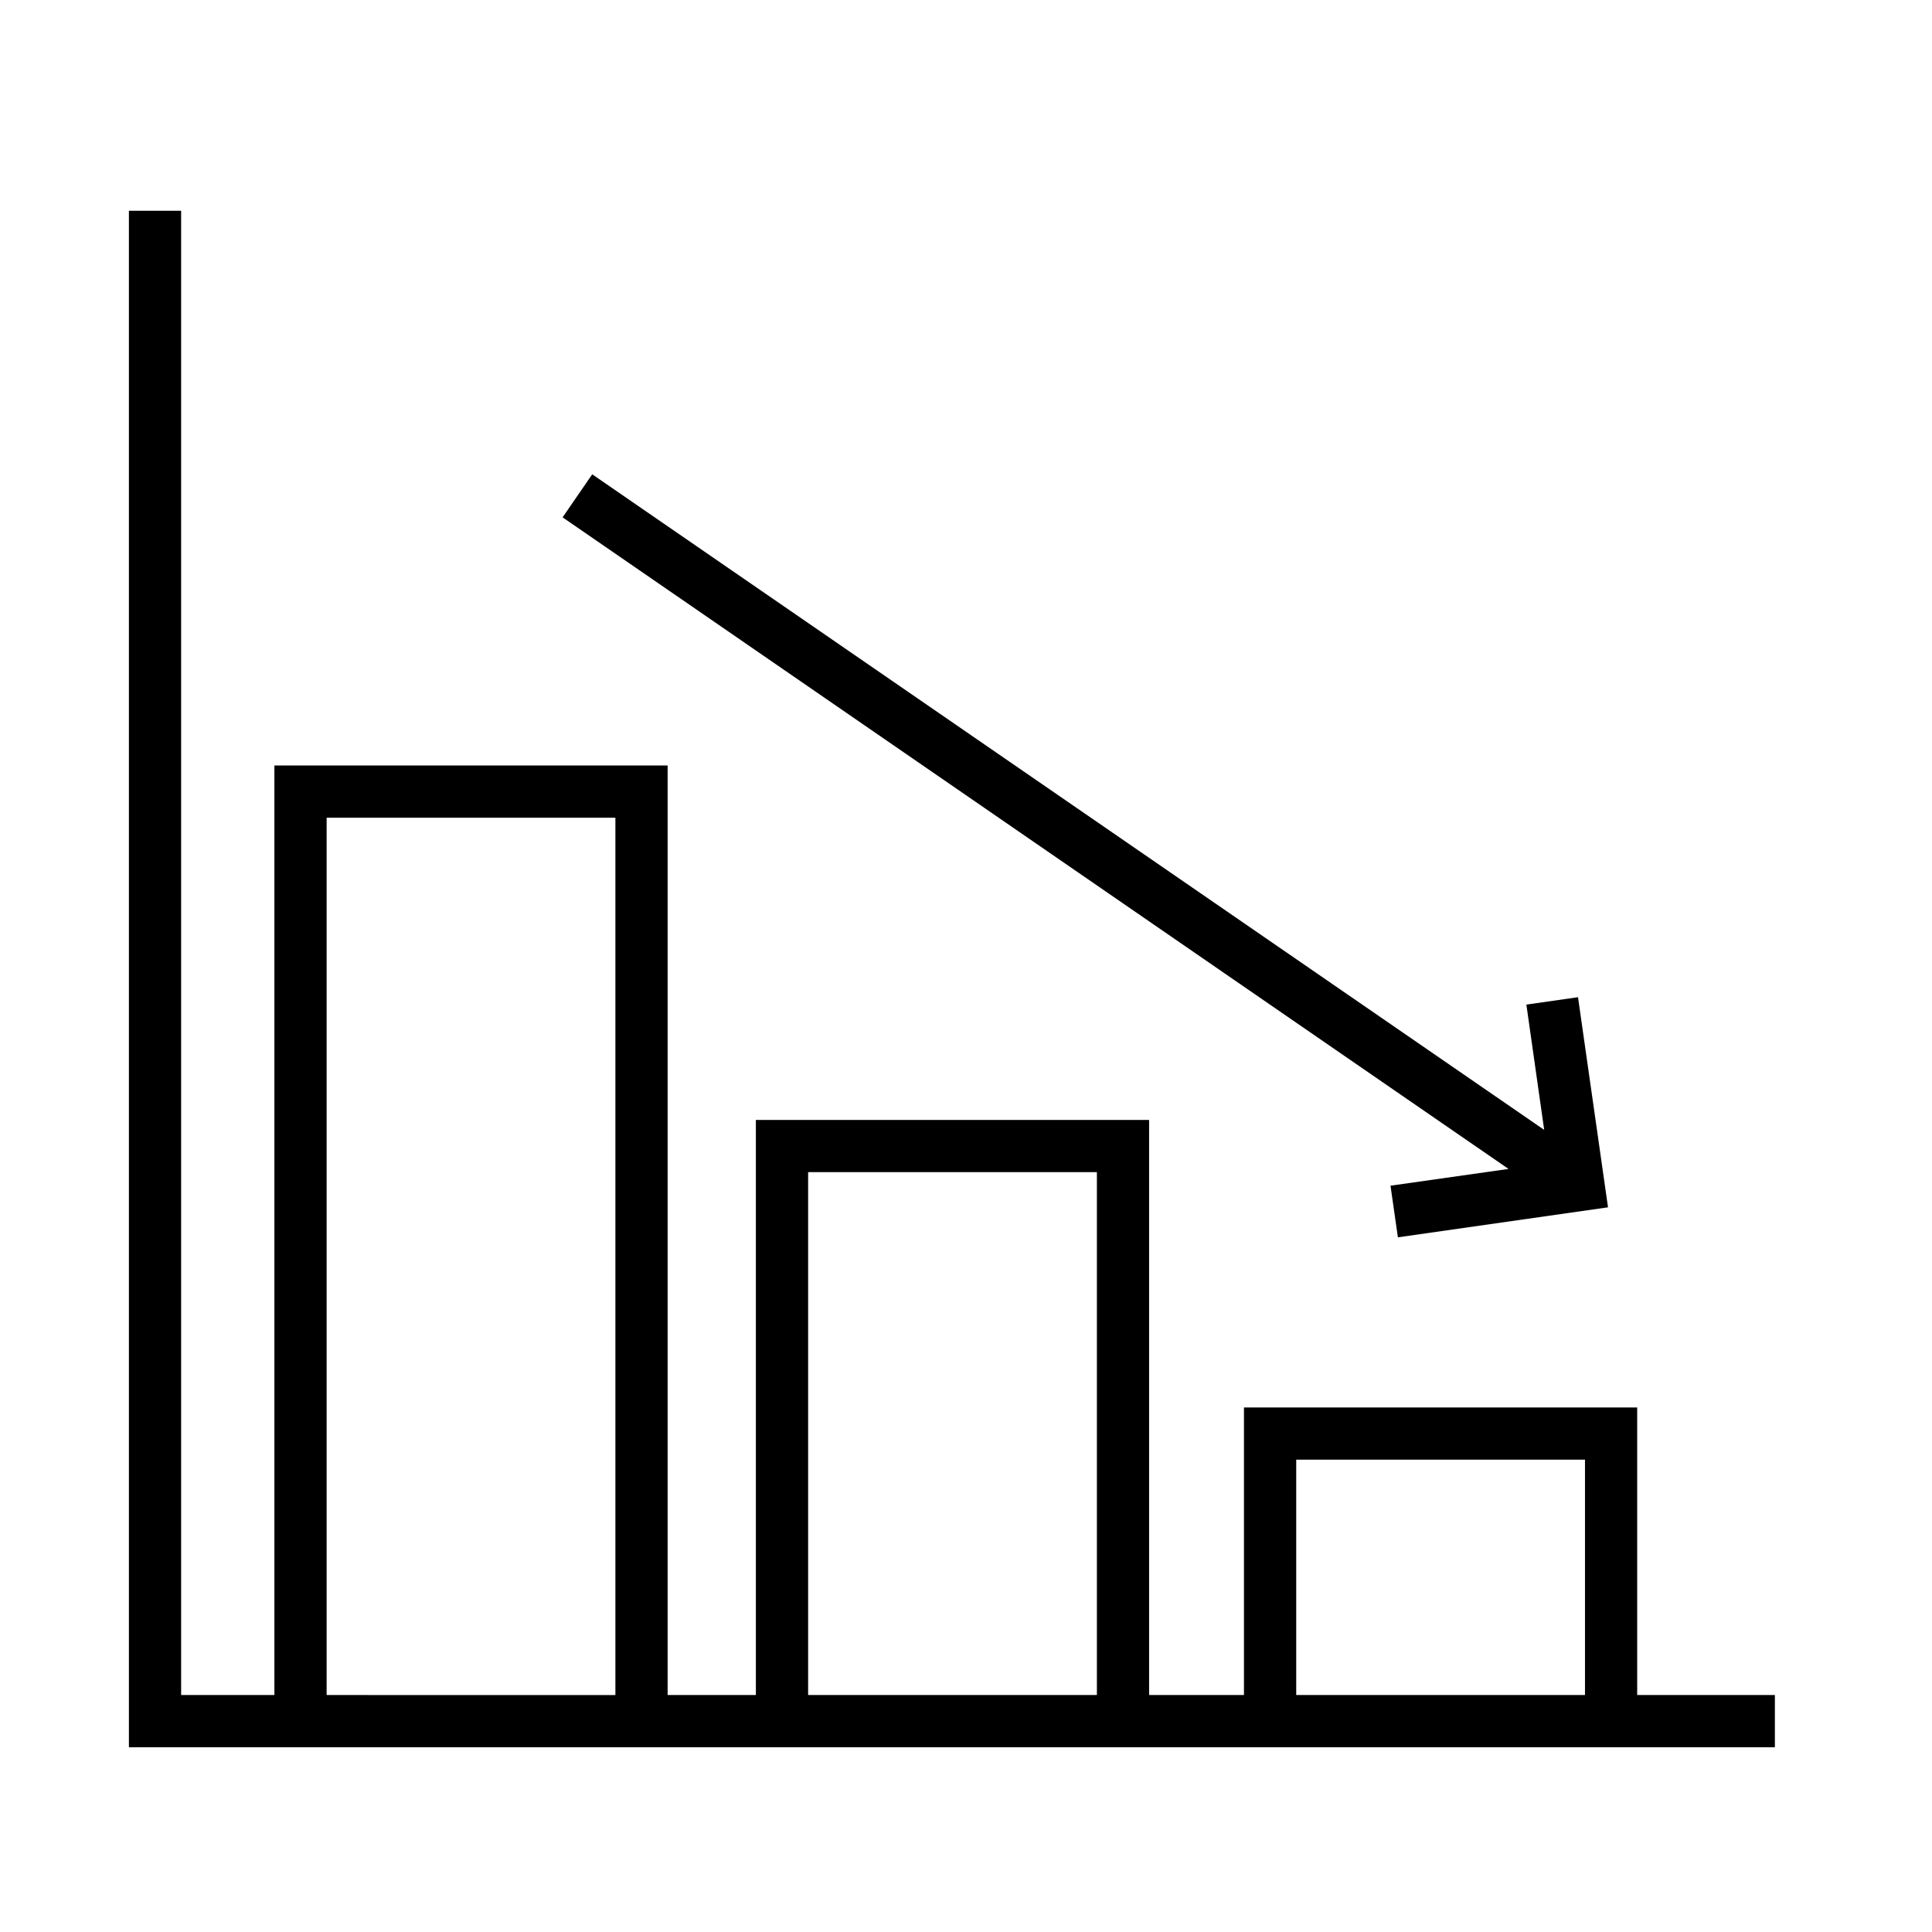 <?xml version="1.0" encoding="UTF-8"?>
<!-- Uploaded to: ICON Repo, www.iconrepo.com, Generator: ICON Repo Mixer Tools -->
<svg fill="#000000" width="800px" height="800px" version="1.1" viewBox="144 144 512 512" xmlns="http://www.w3.org/2000/svg">
 <path d="m577.87 593.2v-76.207h-104.21v76.207h-25.137v-152.41h-104.21v152.41h-23.387v-246.34h-104.21v246.34h-24.715v-393.34h-13.84v407.18h436.2v-13.84zm-347.31 0v-232.49h76.527v232.5zm127.6 0v-138.57h76.527v138.57zm129.35 0v-62.367h76.527v62.367zm56.266-139.42-250.68-172.68 7.848-11.402 252.28 173.73-4.719-33.199 13.684-1.961 7.953 55.684-55.684 7.953-1.961-13.684z"/>
</svg>